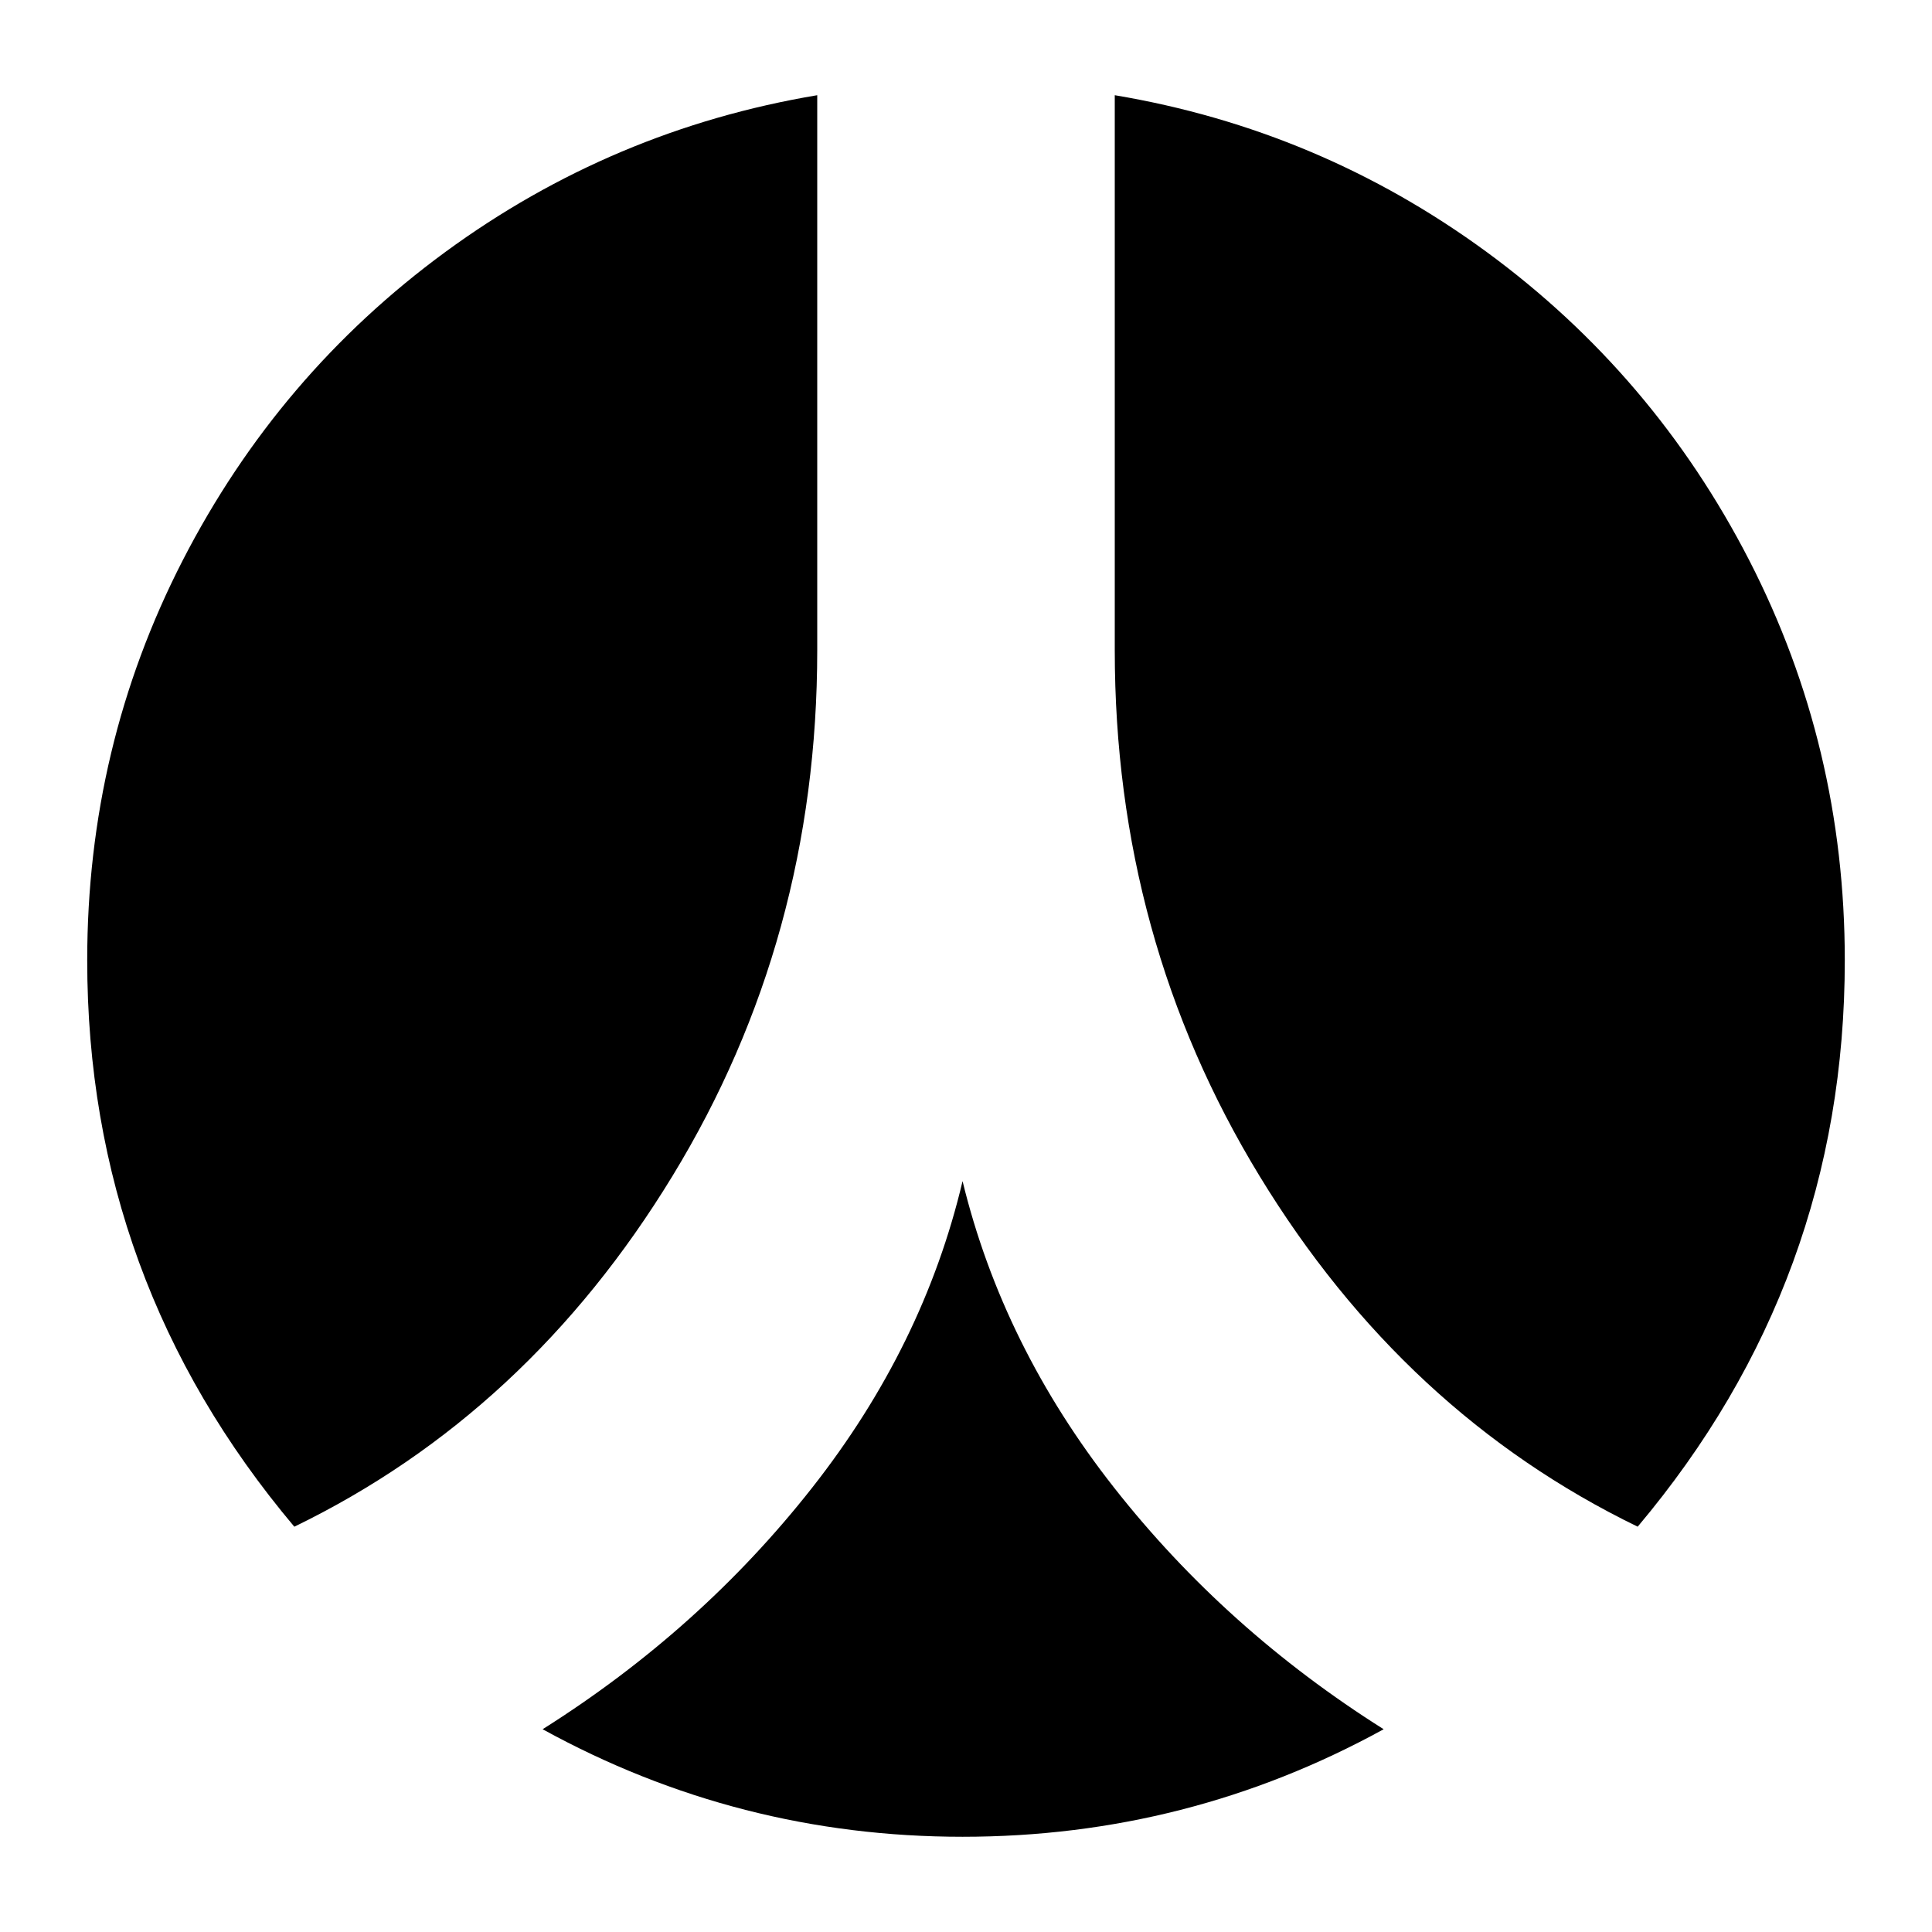 <?xml version="1.0" encoding="iso-8859-1"?>
<!-- Generator: Adobe Illustrator 17.1.0, SVG Export Plug-In . SVG Version: 6.00 Build 0)  -->
<!DOCTYPE svg PUBLIC "-//W3C//DTD SVG 1.1//EN" "http://www.w3.org/Graphics/SVG/1.1/DTD/svg11.dtd">
<svg version="1.1" id="Capa_1" xmlns="http://www.w3.org/2000/svg" xmlns:xlink="http://www.w3.org/1999/xlink" x="0px" y="0px"
	 viewBox="0 0 100 100" style="enable-background:new 0 0 100 100;" xml:space="preserve">
<g>
	<path d="M76.948,13.042C71.183,8.82,64.767,6.113,57.7,4.928v28.725c0,9.951,2.497,19.022,7.492,27.214
		c4.994,8.195,11.52,14.245,19.574,18.154c7.146-8.488,10.72-18.261,10.72-29.317c0-7.385-1.649-14.284-4.945-20.702
		C87.244,22.59,82.713,17.269,76.948,13.042z"/>
	<path d="M34.808,60.868c4.995-8.192,7.492-17.264,7.492-27.214V4.928c-7.068,1.185-13.484,3.891-19.249,8.114
		c-5.766,4.227-10.296,9.548-13.593,15.961C6.162,35.421,4.514,42.32,4.514,49.705c0,11.057,3.573,20.829,10.72,29.317
		C23.289,75.113,29.813,69.063,34.808,60.868z"/>
	<path d="M57.67,77.007c-3.85-4.896-6.466-10.187-7.848-15.873c-1.343,5.687-3.938,10.978-7.788,15.873
		c-3.85,4.898-8.499,9.062-13.948,12.498c6.752,3.711,13.997,5.566,21.736,5.566c7.778,0,15.044-1.855,21.796-5.566
		C66.169,86.07,61.52,81.905,57.67,77.007z"/>
</g>
</svg>

